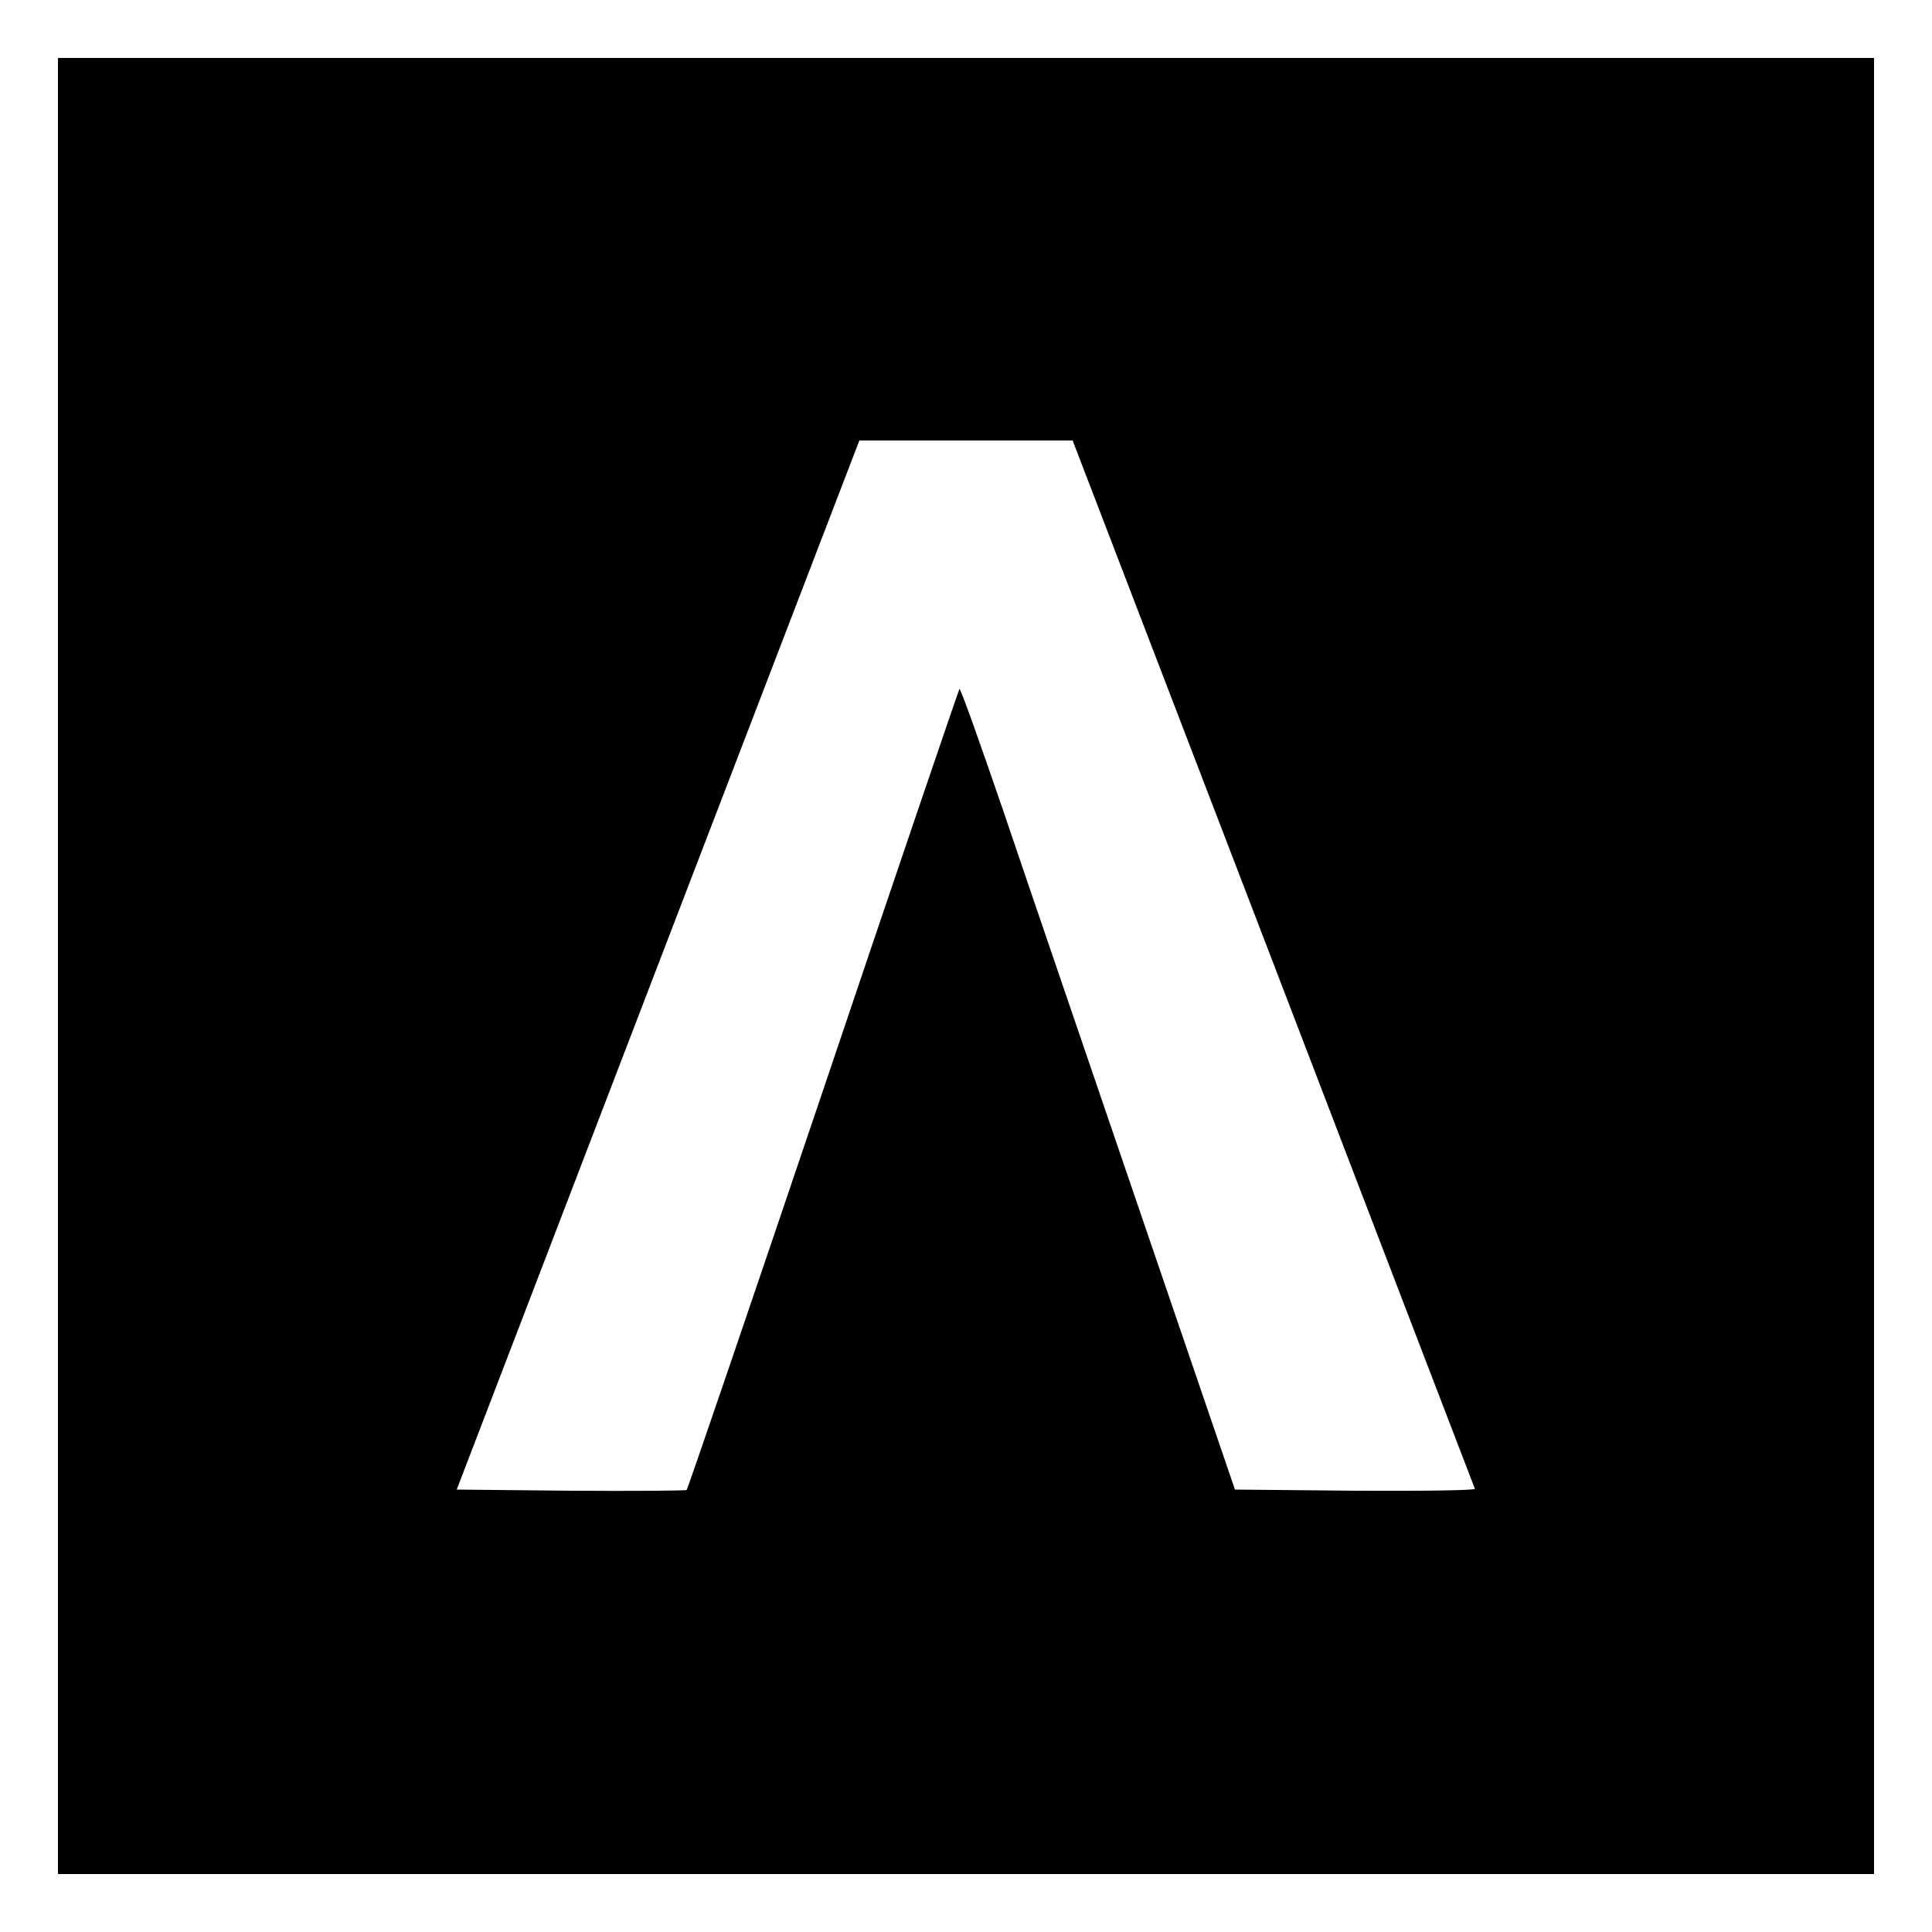 <?xml version="1.0" standalone="no"?>
<!DOCTYPE svg PUBLIC "-//W3C//DTD SVG 20010904//EN"
 "http://www.w3.org/TR/2001/REC-SVG-20010904/DTD/svg10.dtd">
<svg version="1.0" xmlns="http://www.w3.org/2000/svg"
 width="500pt" height="500pt" viewBox="0 0 500 500"
 preserveAspectRatio="xMidYMid meet">
<g transform="translate(0,500) scale(0.1,-0.1)"
fill="#000000" stroke="none">
<path d="M150 2500 l0 -2350 2350 0 2350 0 0 2350 0 2350 -2350 0 -2350 0 0
-2350z m3145 8 c285 -744 520 -1356 522 -1361 2 -4 -136 -6 -308 -5 l-313 3
-246 720 c-135 396 -295 863 -354 1038 -60 175 -110 316 -113 314 -2 -3 -161
-469 -352 -1036 -192 -568 -351 -1034 -354 -1037 -2 -2 -137 -3 -299 -2 l-296
3 521 1358 521 1357 276 0 276 0 519 -1352z"/>
</g>
</svg>

